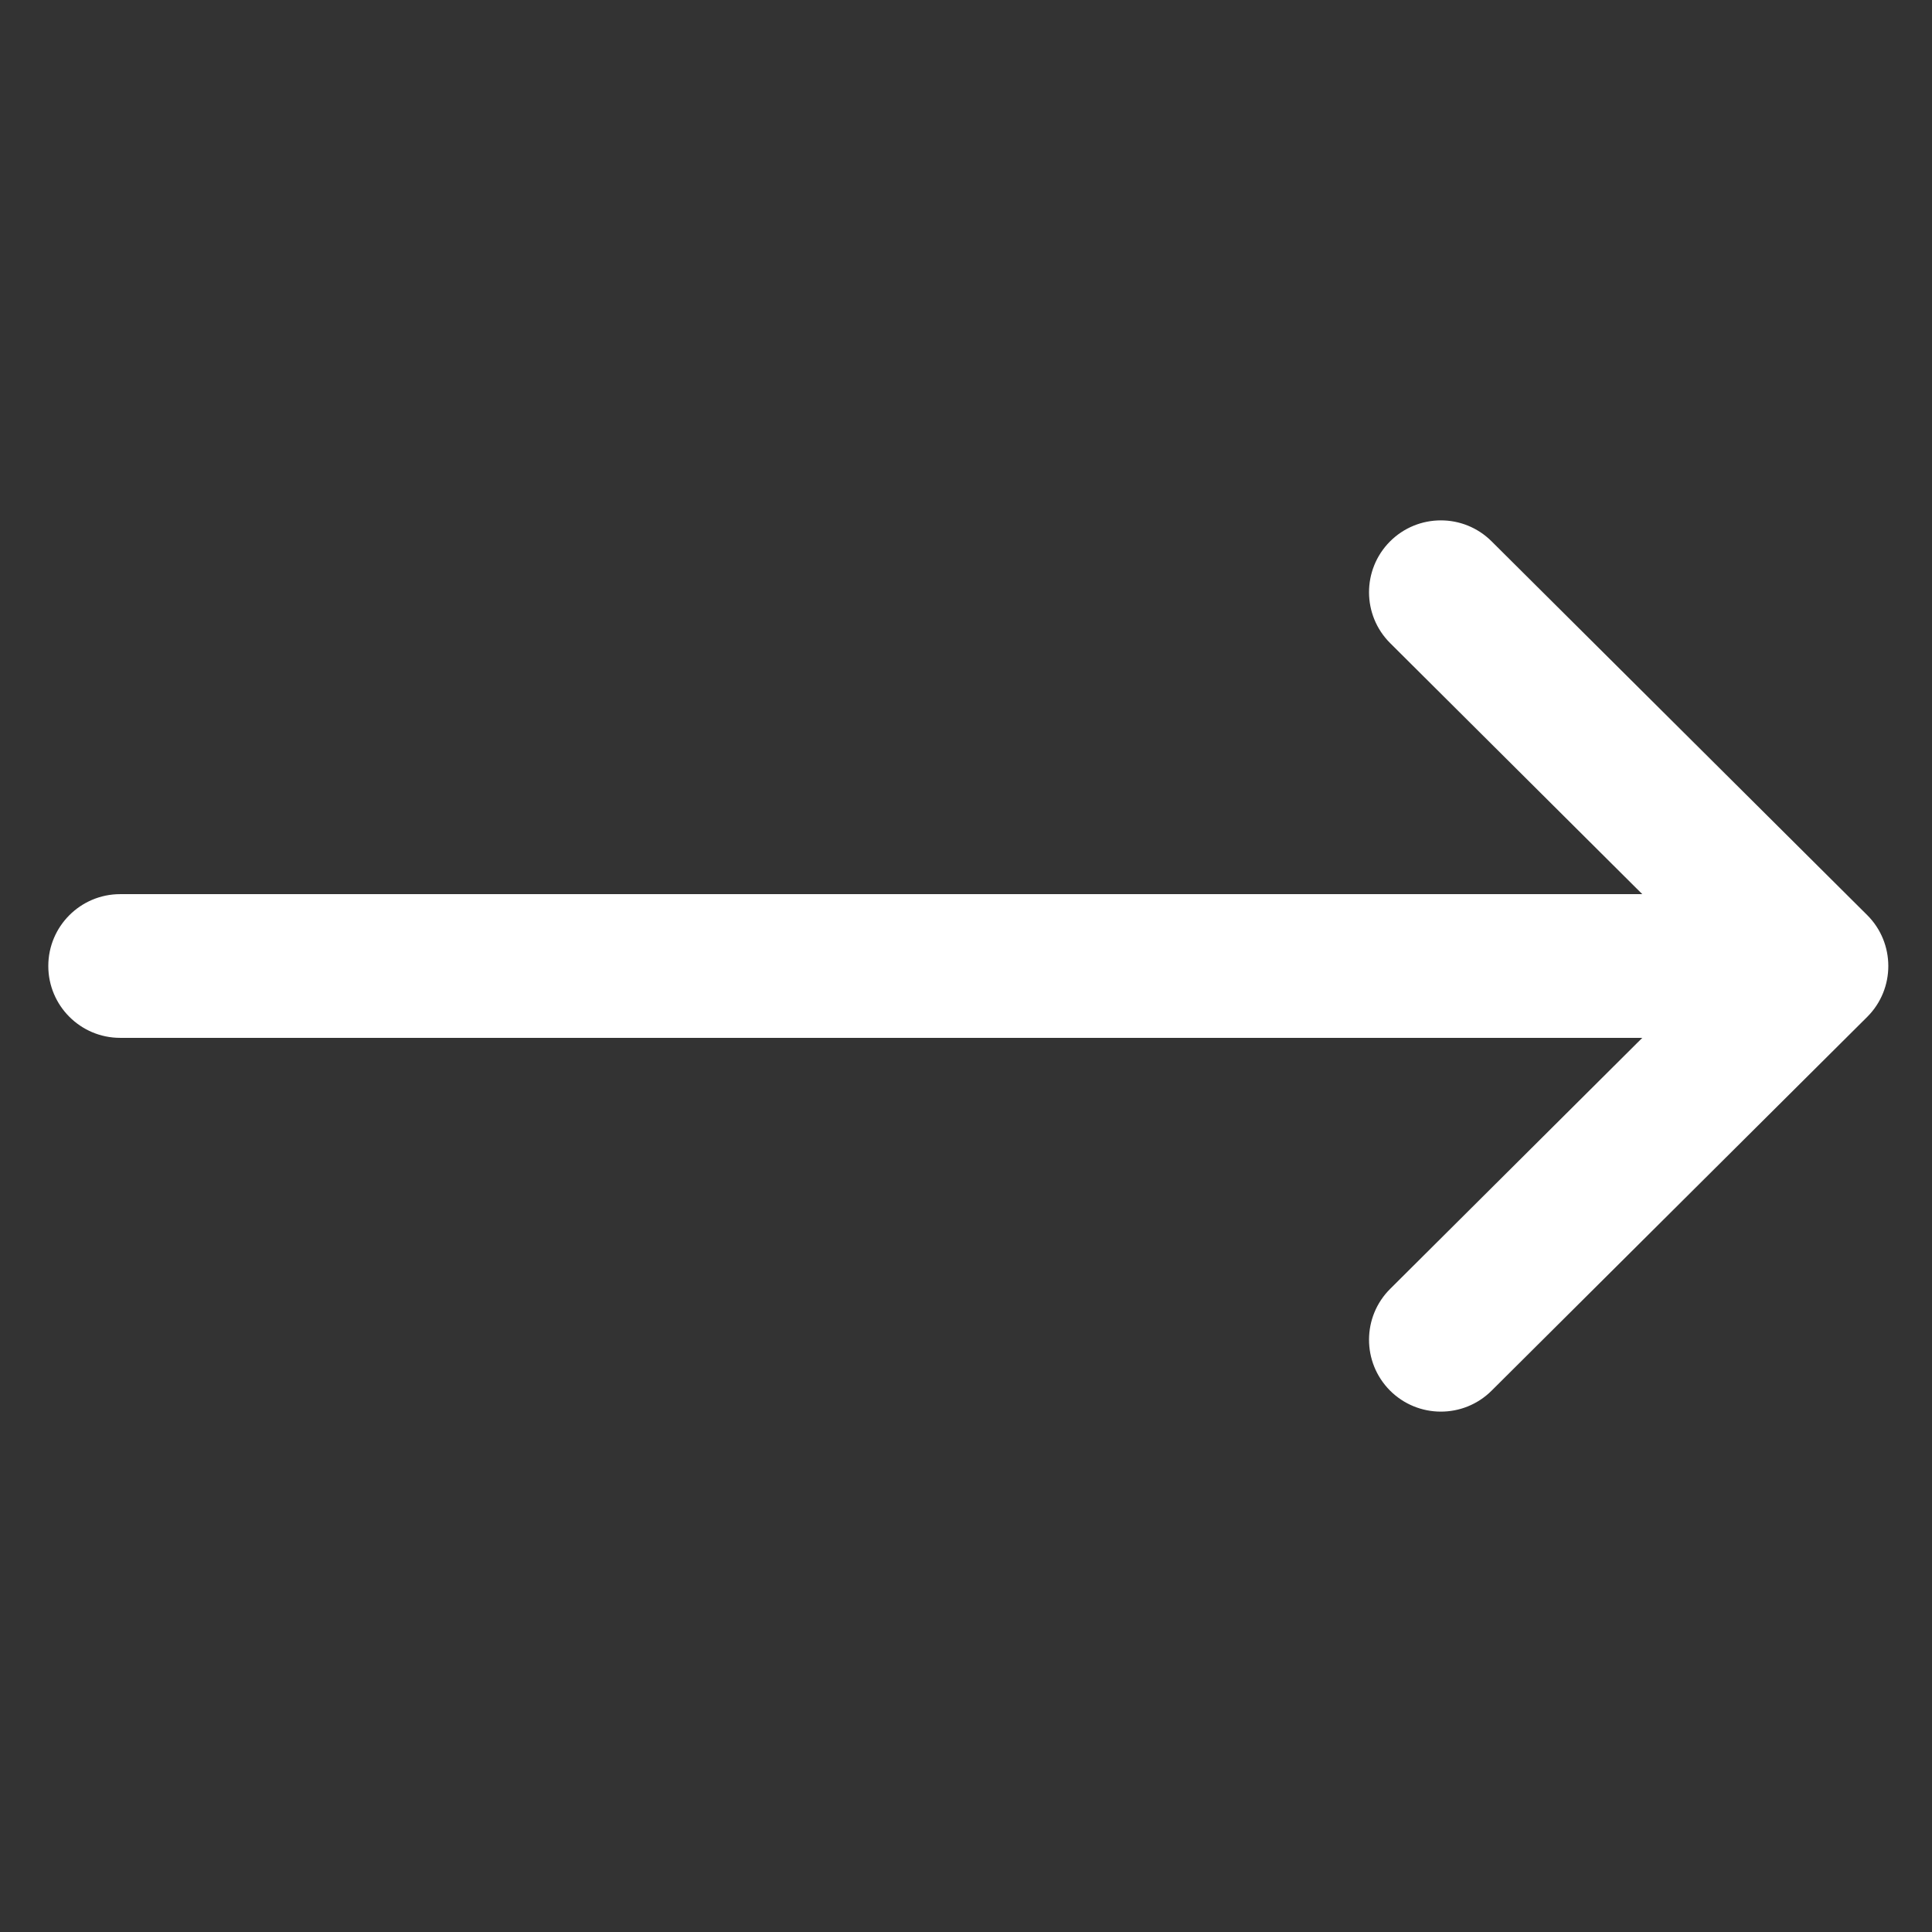 <svg width="21" height="21" viewBox="0 0 21 21" fill="none" xmlns="http://www.w3.org/2000/svg">
<rect x="0" y="0" width="21" height="21" fill="#333333" stroke="none"/>
<g clip-path="url(#clip0_181_48296)">
<path d="M20.296 9.947C20.296 9.947 20.295 9.946 20.295 9.946L16.213 5.884C15.907 5.579 15.412 5.581 15.108 5.886C14.804 6.192 14.805 6.687 15.111 6.991L17.851 9.719H1.306C0.875 9.719 0.525 10.069 0.525 10.5C0.525 10.931 0.875 11.281 1.306 11.281H17.851L15.111 14.009C14.805 14.313 14.804 14.808 15.108 15.114C15.412 15.419 15.907 15.421 16.213 15.116L20.295 11.054C20.295 11.053 20.296 11.053 20.296 11.053C20.602 10.748 20.601 10.251 20.296 9.947Z" fill="white"/>
</g>
<defs>
<clipPath id="clip0_181_48296">
<rect width="20" height="20" fill="white" transform="translate(0.525 0.5)"/>
</clipPath>
</defs>
</svg>
